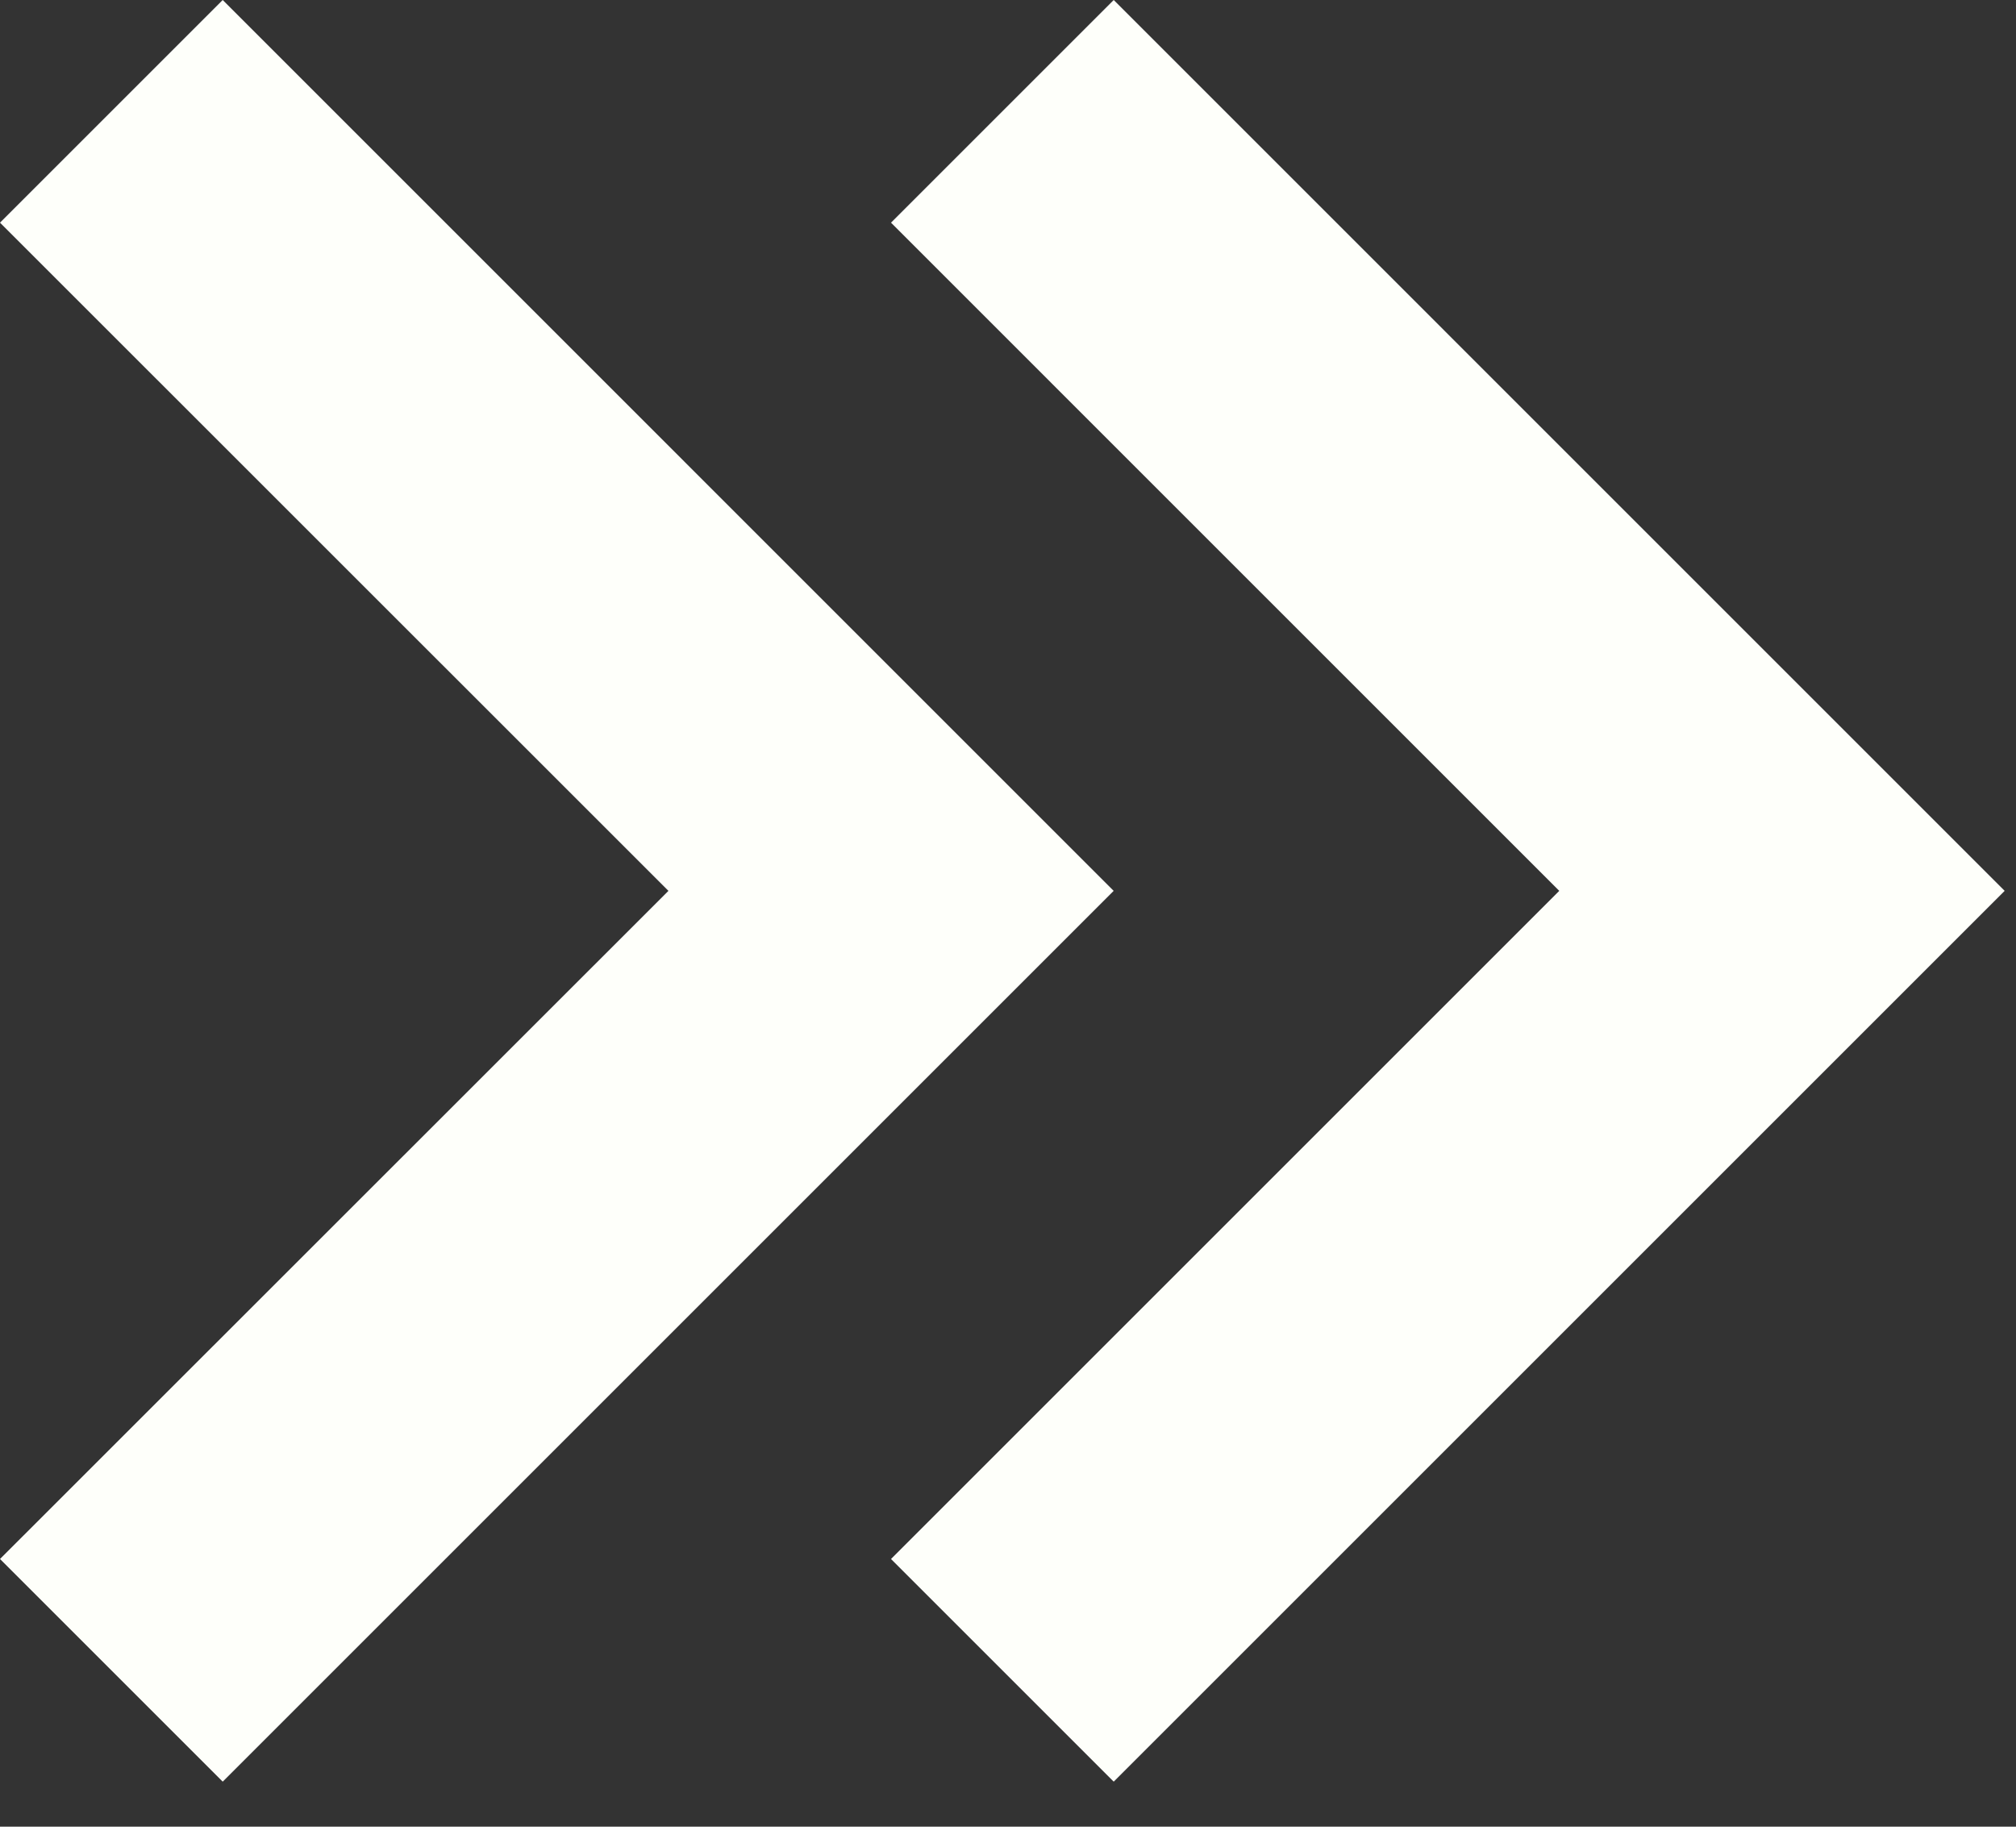 <svg width="32" height="29" viewBox="0 0 32 29" fill="none" xmlns="http://www.w3.org/2000/svg">
<rect x="0" y="0" width="32" height="29" fill="#333333" stroke="none"/>
<path d="M0 3.535L3.535 0L17.677 14.143L3.535 28.285L0 24.75L10.61 14.143L0 3.535Z" fill="#FEFFFA"/>
<path d="M17.678 0L14.143 3.535L24.75 14.143L14.143 24.75L17.678 28.285L31.82 14.143L17.678 0Z" fill="#FEFFFA"/>
</svg>
